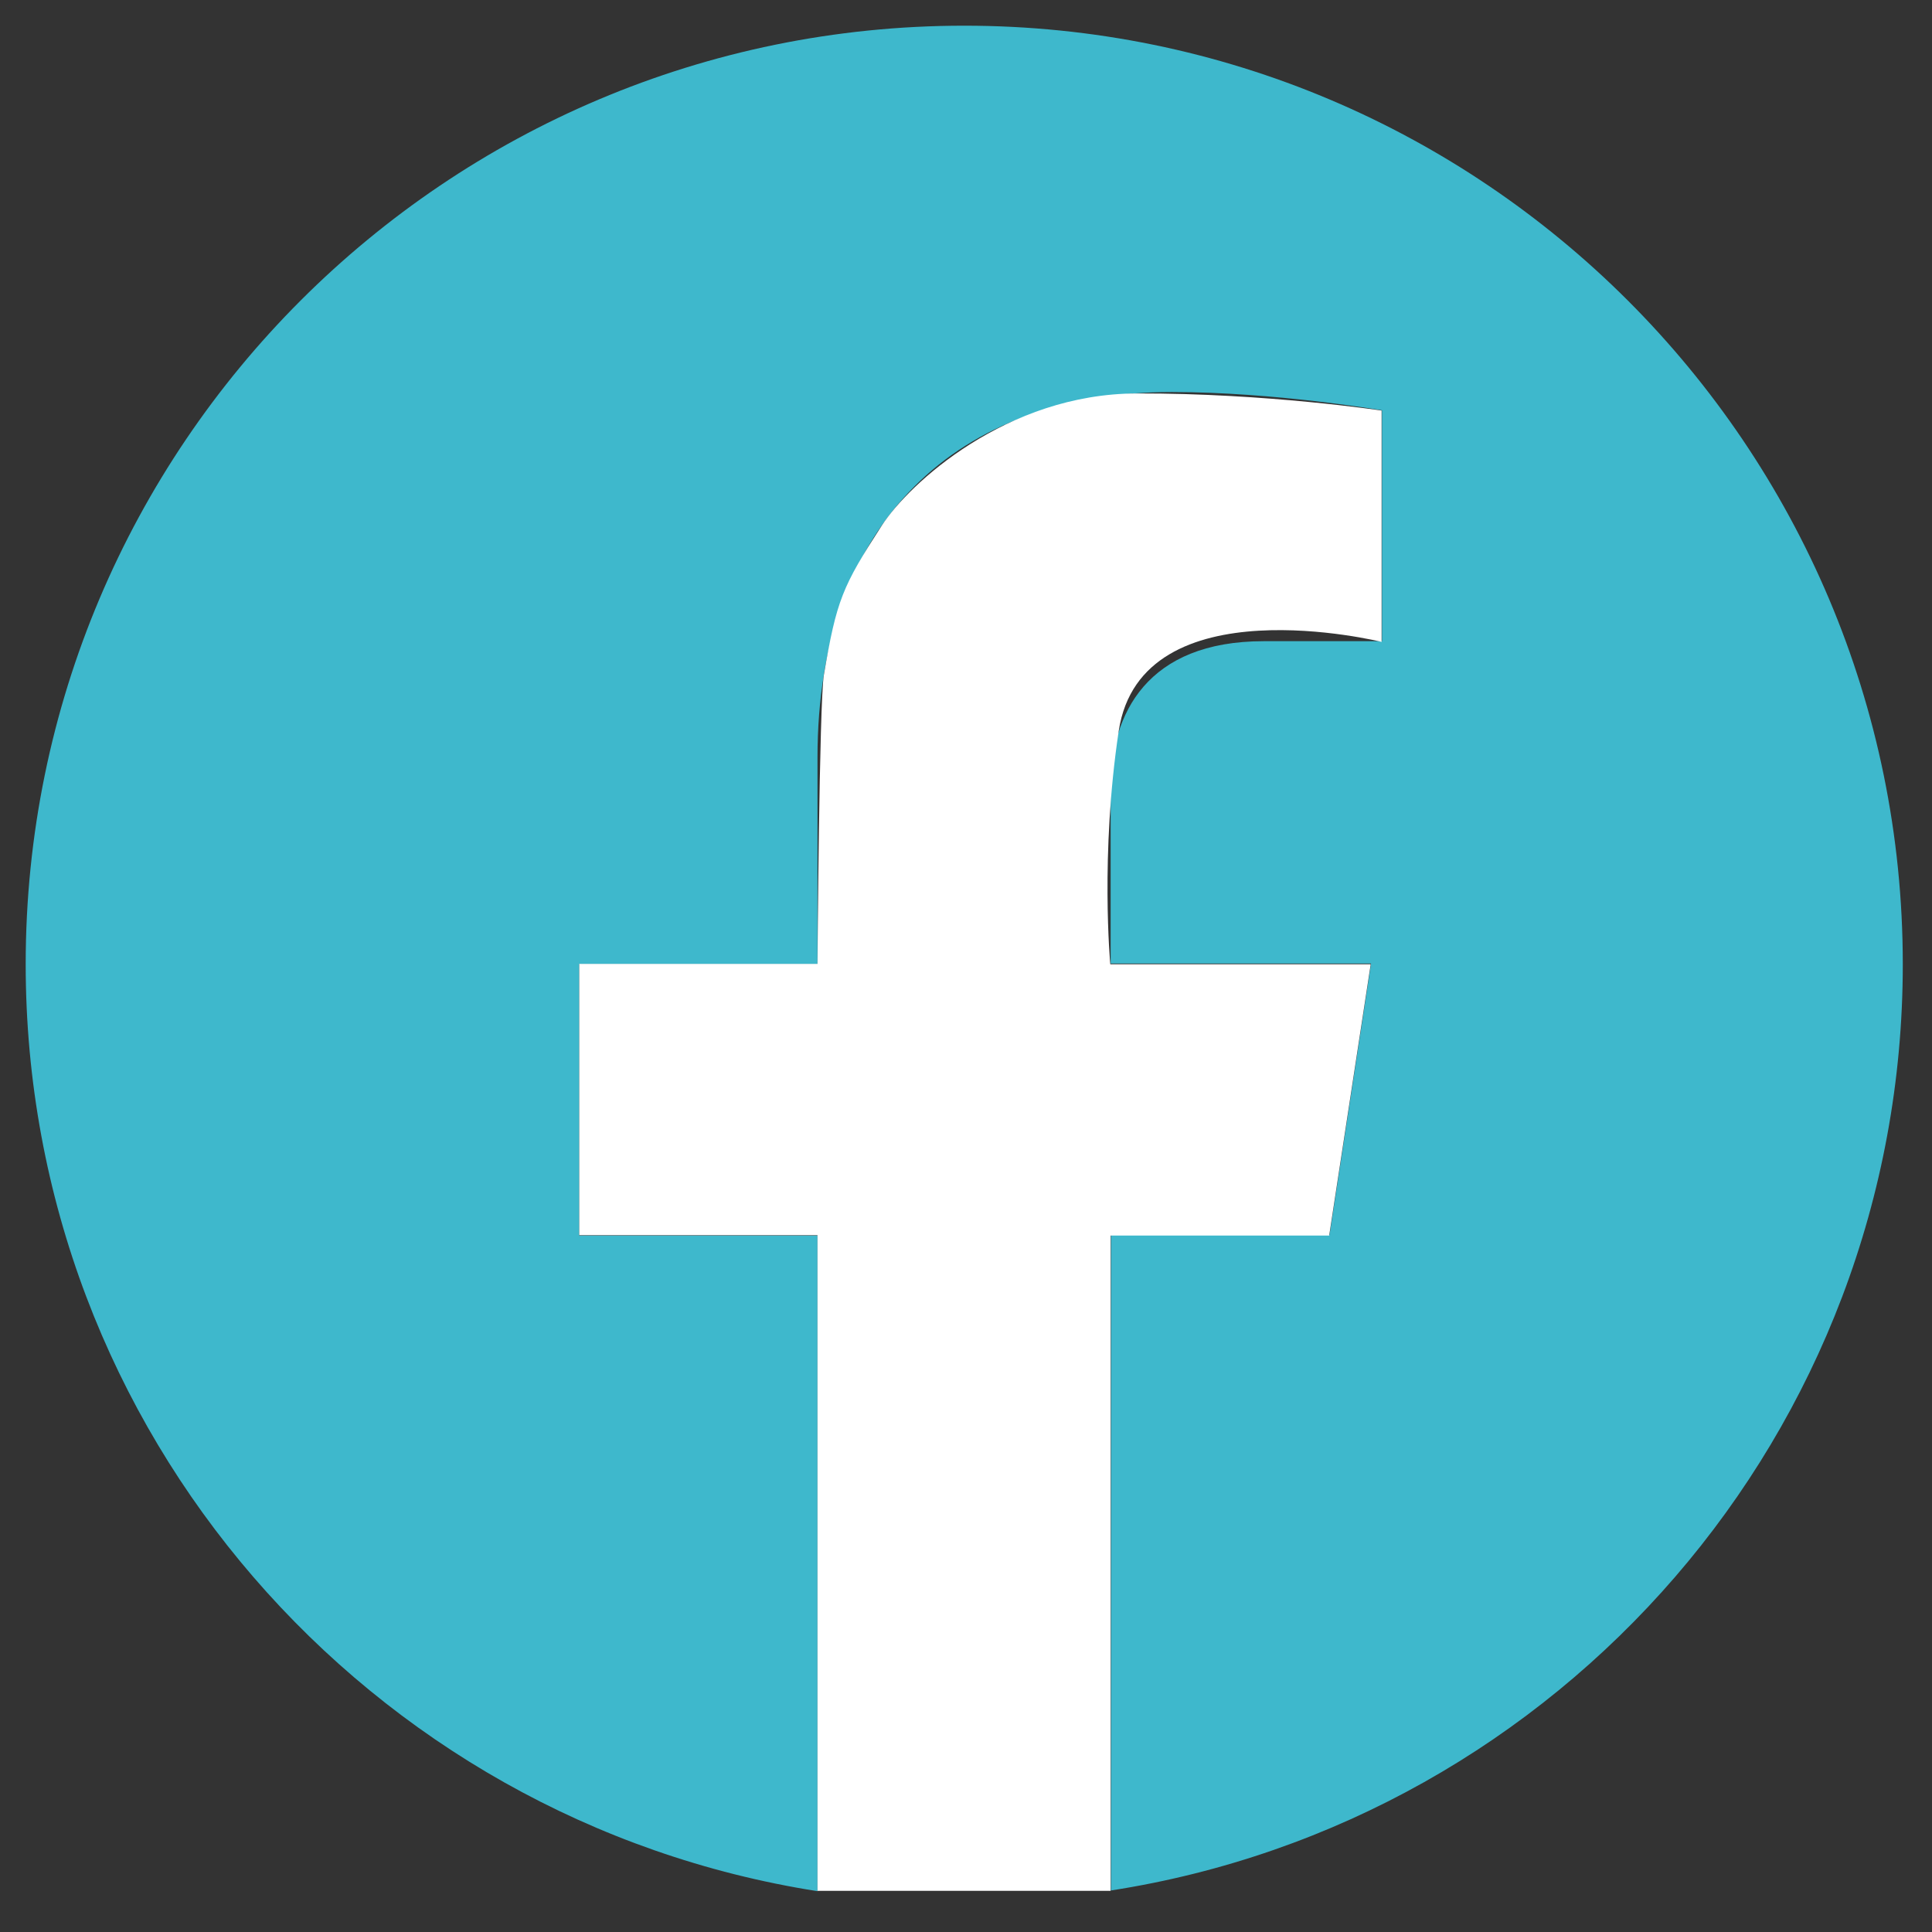 <svg version="1.1" xmlns="http://www.w3.org/2000/svg" xmlns:xlink="http://www.w3.org/1999/xlink" x="0px" y="0px" width="30px" height="30px"
	 viewBox="0 0 549 549" style="enable-background:new 0 0 549 549;" xml:space="preserve">
<rect x="0" y="0" width="549" height="549" fill="#333333" stroke="none"/>
<style type="text/css">
	.st0{fill:#3eb8cc;}
	.st1{fill:#ffffff;}
	.st2{fill:#ffffff;}
</style>
<g id="Calque_1">
	<path class="st0" d="M540.7,274C540.7,126.7,421.3,7.3,274,7.3C126.7,7.3,7.3,126.7,7.3,274c0,133.1,97.5,243.4,225,263.4V351.1
		h-67.7V274h67.7v-58.8c0-66.8,39.8-103.8,100.7-103.8c29.2,0,59.7,5.2,59.7,5.2v65.6h-33.6c-33.1,0-43.5,20.6-43.5,41.6v50h74
		l-11.8,77.1h-62.1v186.3C443.2,517.4,540.7,407.1,540.7,274"/>
	<path class="st1" d="M7.3,7.3"/>
</g>
<g id="Calque_2">
	<path class="st2" d="M392.8,116.7c0,0-32.8-5-69.8-4.9s-64.7,25.6-72.4,37.5c-11.2,17.3-12.9,21.2-16.5,42.6
		c-1.3,8.1-1.8,82-1.8,82h-67.7v77.1h67.7v186.3h83.3V351.1h62.1l11.8-77.1h-74c0,0-2.9-31.2,2.4-66.3c6.4-42.2,74.7-25.3,74.7-25.3
		V116.7z"/>
</g>
</svg>

